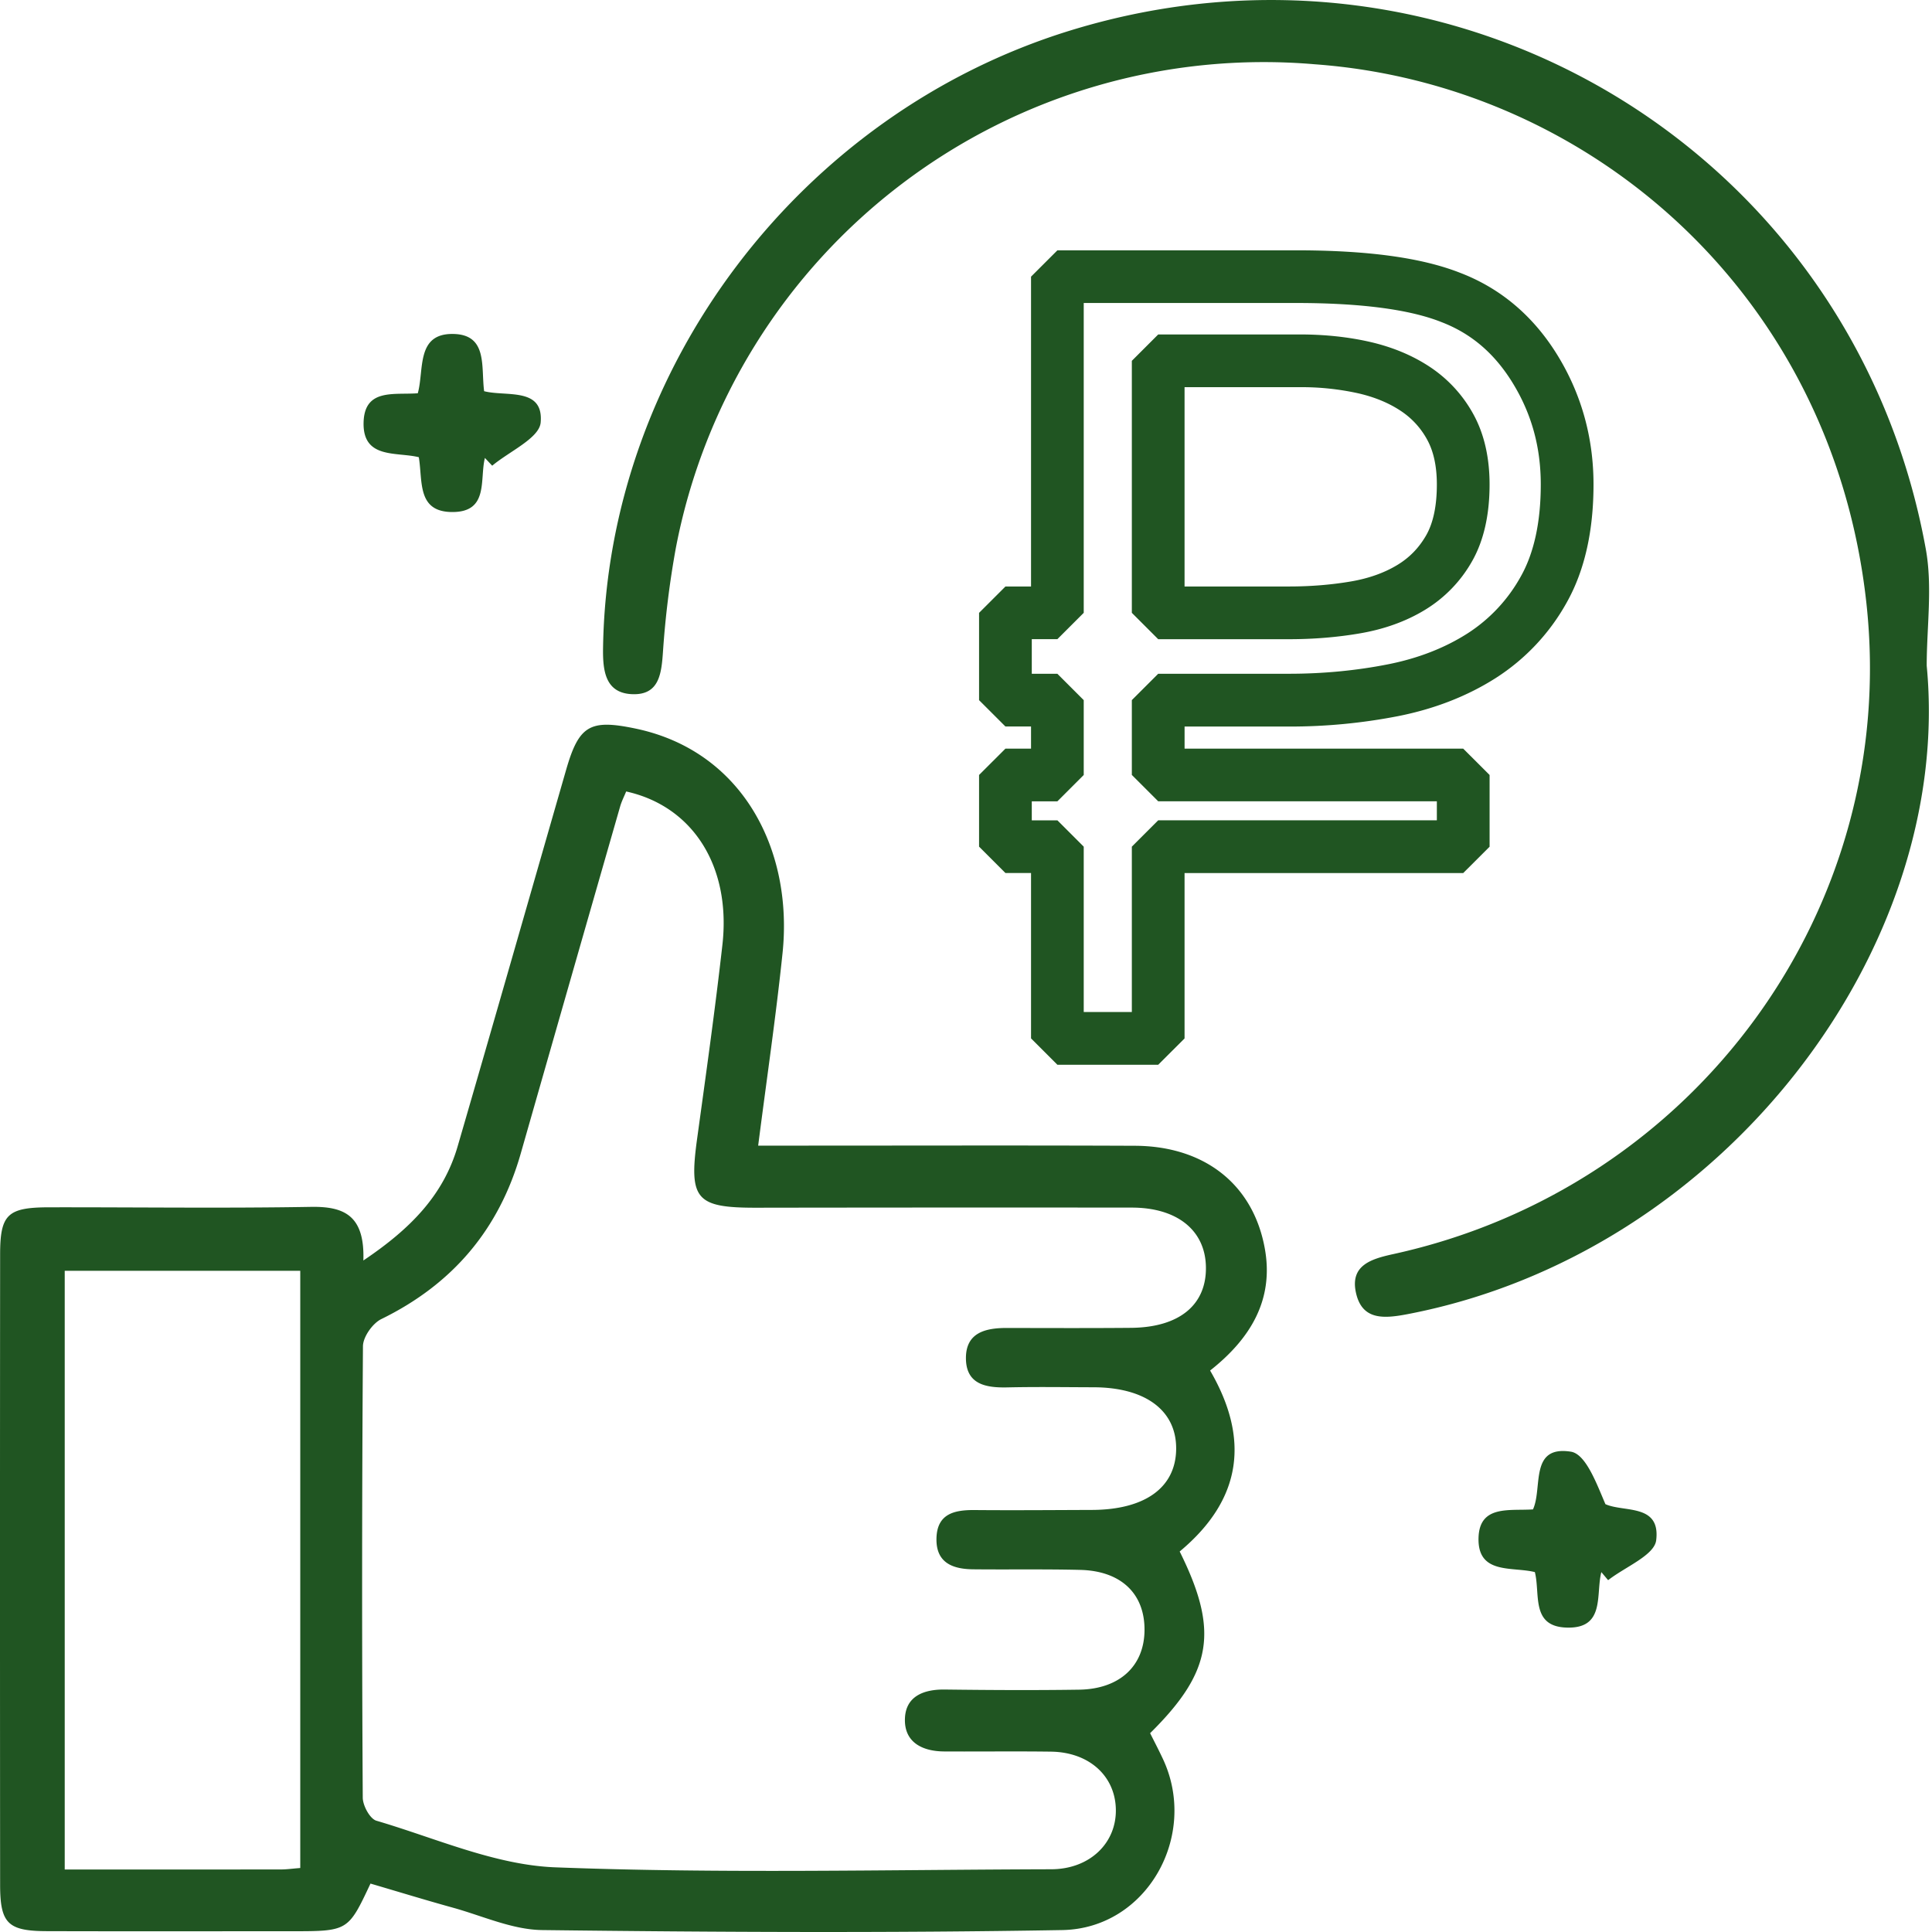 <svg width="80" height="80" viewBox="0 0 80 80" fill="none" xmlns="http://www.w3.org/2000/svg"><path d="M48.848 64.244c1.63 3.281 1.358 4.972-1.224 7.523.167.334.357.697.53 1.067 1.487 3.172-.665 7.026-4.168 7.086-7.176.124-14.357.087-21.533 0-1.24-.015-2.477-.59-3.709-.93-1.141-.316-2.274-.664-3.403-.995-.928 1.973-.928 1.973-3.28 1.973-3.375 0-6.75.007-10.126-.003-1.607-.005-1.929-.32-1.93-1.914-.007-8.7-.007-17.4 0-26.099 0-1.668.304-1.957 2.03-1.96 3.613-.006 7.226.044 10.838-.018 1.385-.024 2.234.36 2.173 2.22 1.95-1.31 3.316-2.7 3.907-4.736 1.509-5.192 2.994-10.39 4.49-15.585.532-1.844.989-2.1 2.88-1.703 4.418.927 6.528 5.012 6.08 9.3-.27 2.593-.651 5.176-1.009 7.968h1.625c4.66 0 9.318-.014 13.977.006 2.877.012 4.916 1.598 5.385 4.3.358 2.072-.587 3.678-2.273 5.007 1.616 2.776 1.37 5.304-1.26 7.493zm-22.92-31.471c-.08.199-.186.402-.248.617a9349.56 9349.56 0 00-4.116 14.37c-.899 3.153-2.825 5.417-5.774 6.86-.362.177-.758.739-.761 1.126a1455.5 1455.5 0 00-.008 18.69c.002.332.298.878.565.956 2.453.72 4.912 1.834 7.403 1.93 6.839.262 13.694.098 20.542.08 1.604-.004 2.719-1.099 2.673-2.515-.044-1.369-1.125-2.334-2.682-2.355-1.474-.02-2.95 0-4.423-.008-.923-.005-1.67-.39-1.627-1.376.038-.907.773-1.198 1.643-1.188 1.855.023 3.71.033 5.565.006 1.68-.025 2.7-.978 2.712-2.46.012-1.514-.97-2.46-2.665-2.5-1.474-.036-2.949-.009-4.423-.024-.846-.008-1.547-.261-1.527-1.274.02-1.028.738-1.188 1.585-1.18 1.616.014 3.234 0 4.85-.005 2.195-.007 3.466-.921 3.49-2.505.025-1.602-1.258-2.569-3.42-2.574-1.189-.003-2.378-.022-3.566.005-.892.02-1.712-.122-1.719-1.203-.006-1.07.814-1.26 1.702-1.258 1.712.003 3.424.01 5.136-.005 2.005-.018 3.136-.957 3.099-2.542-.035-1.5-1.192-2.435-3.066-2.437-5.184-.005-10.368-.003-15.553.005-2.492.004-2.793-.348-2.452-2.833.368-2.68.747-5.361 1.05-8.05.366-3.24-1.214-5.742-3.985-6.353zM12.433 77.35V52.62H2.68v24.792c3.068 0 6.011.001 8.954-.002.234 0 .467-.034.8-.06z" fill="#205522"/><path d="M79.781 27.567c1.118 11.68-8.394 24.324-21.48 26.846-.994.191-1.91.27-2.158-.903-.236-1.124.646-1.383 1.556-1.582C70.19 49.19 78.672 37.624 77.282 24.96 75.879 12.17 65.81 3.49 54.446 2.662a24.786 24.786 0 00-26.462 20.036 38.342 38.342 0 00-.528 4.236c-.064.931-.138 1.858-1.283 1.81-1.11-.046-1.216-.969-1.202-1.906.169-11.565 8.142-22.12 19.332-25.57 15.992-4.931 32.455 5.009 35.44 21.466.284 1.562.038 3.22.038 4.833zm-59.702-8.605c-.224.892.17 2.24-1.345 2.24-1.475 0-1.226-1.276-1.392-2.27-.921-.23-2.338.091-2.286-1.46.047-1.4 1.272-1.112 2.244-1.188.27-.971-.082-2.492 1.482-2.455 1.423.033 1.132 1.365 1.265 2.37.915.235 2.469-.178 2.341 1.295-.056.65-1.301 1.197-2.007 1.79l-.302-.322zm46.229 46.137c-.238.926.173 2.348-1.44 2.296-1.489-.047-1.081-1.39-1.313-2.298-.939-.235-2.379.116-2.332-1.426.042-1.362 1.278-1.105 2.254-1.17.41-.886-.16-2.662 1.57-2.39.62.097 1.063 1.32 1.43 2.173.77.347 2.288-.03 2.102 1.496-.076.623-1.293 1.105-1.99 1.652l-.28-.333z" fill="#205522"/><path d="M47.959 44.09h-4.174l-1.092-1.092V36.15h-1.06l-1.092-1.092V32.09l1.092-1.091h1.06v-.916h-1.06l-1.092-1.091v-3.615l1.092-1.091h1.06v-12.83l1.092-1.091h9.876c2.987 0 5.215.306 6.808.935 1.683.646 3.044 1.803 4.042 3.44.977 1.602 1.473 3.393 1.473 5.323 0 1.932-.373 3.574-1.108 4.882a8.742 8.742 0 01-2.936 3.128c-1.18.752-2.544 1.284-4.055 1.582a23.37 23.37 0 01-4.504.43h-4.33V31h11.538l1.092 1.091v2.97l-1.092 1.09H49.05V43l-1.092 1.09zm-3.083-2.184h1.991v-6.848l1.092-1.091h11.538v-.787H47.959l-1.092-1.091V28.99l1.092-1.091h5.422c1.4 0 2.772-.131 4.081-.389 1.244-.244 2.355-.675 3.303-1.28a6.58 6.58 0 002.207-2.358c.55-.976.828-2.259.828-3.811 0-1.545-.377-2.915-1.153-4.187-.753-1.233-1.723-2.064-2.965-2.539l-.012-.005c-1.315-.52-3.337-.784-6.01-.784h-8.785v12.83l-1.091 1.09h-1.06V27.9h1.06l1.091 1.091v3.099l-1.091 1.091h-1.06v.787h1.06l1.091 1.091v6.848zm8.505-15.438h-5.422l-1.092-1.092V14.941l1.092-1.092h5.873c1.023 0 1.995.103 2.89.307.944.216 1.787.569 2.506 1.05a5.53 5.53 0 011.792 1.966c.438.805.66 1.777.66 2.89 0 1.262-.243 2.33-.723 3.175a5.53 5.53 0 01-1.953 2.017c-.773.471-1.676.798-2.684.971-.932.161-1.921.243-2.94.243zm-4.33-2.183h4.33c.894 0 1.759-.071 2.568-.21.736-.127 1.382-.358 1.92-.686.503-.306.892-.71 1.19-1.231.29-.512.438-1.217.438-2.097 0-.743-.133-1.364-.395-1.844a3.323 3.323 0 00-1.09-1.197c-.496-.332-1.093-.58-1.776-.735a10.861 10.861 0 00-2.404-.253H49.05v8.253z" fill="#205522"/></svg>